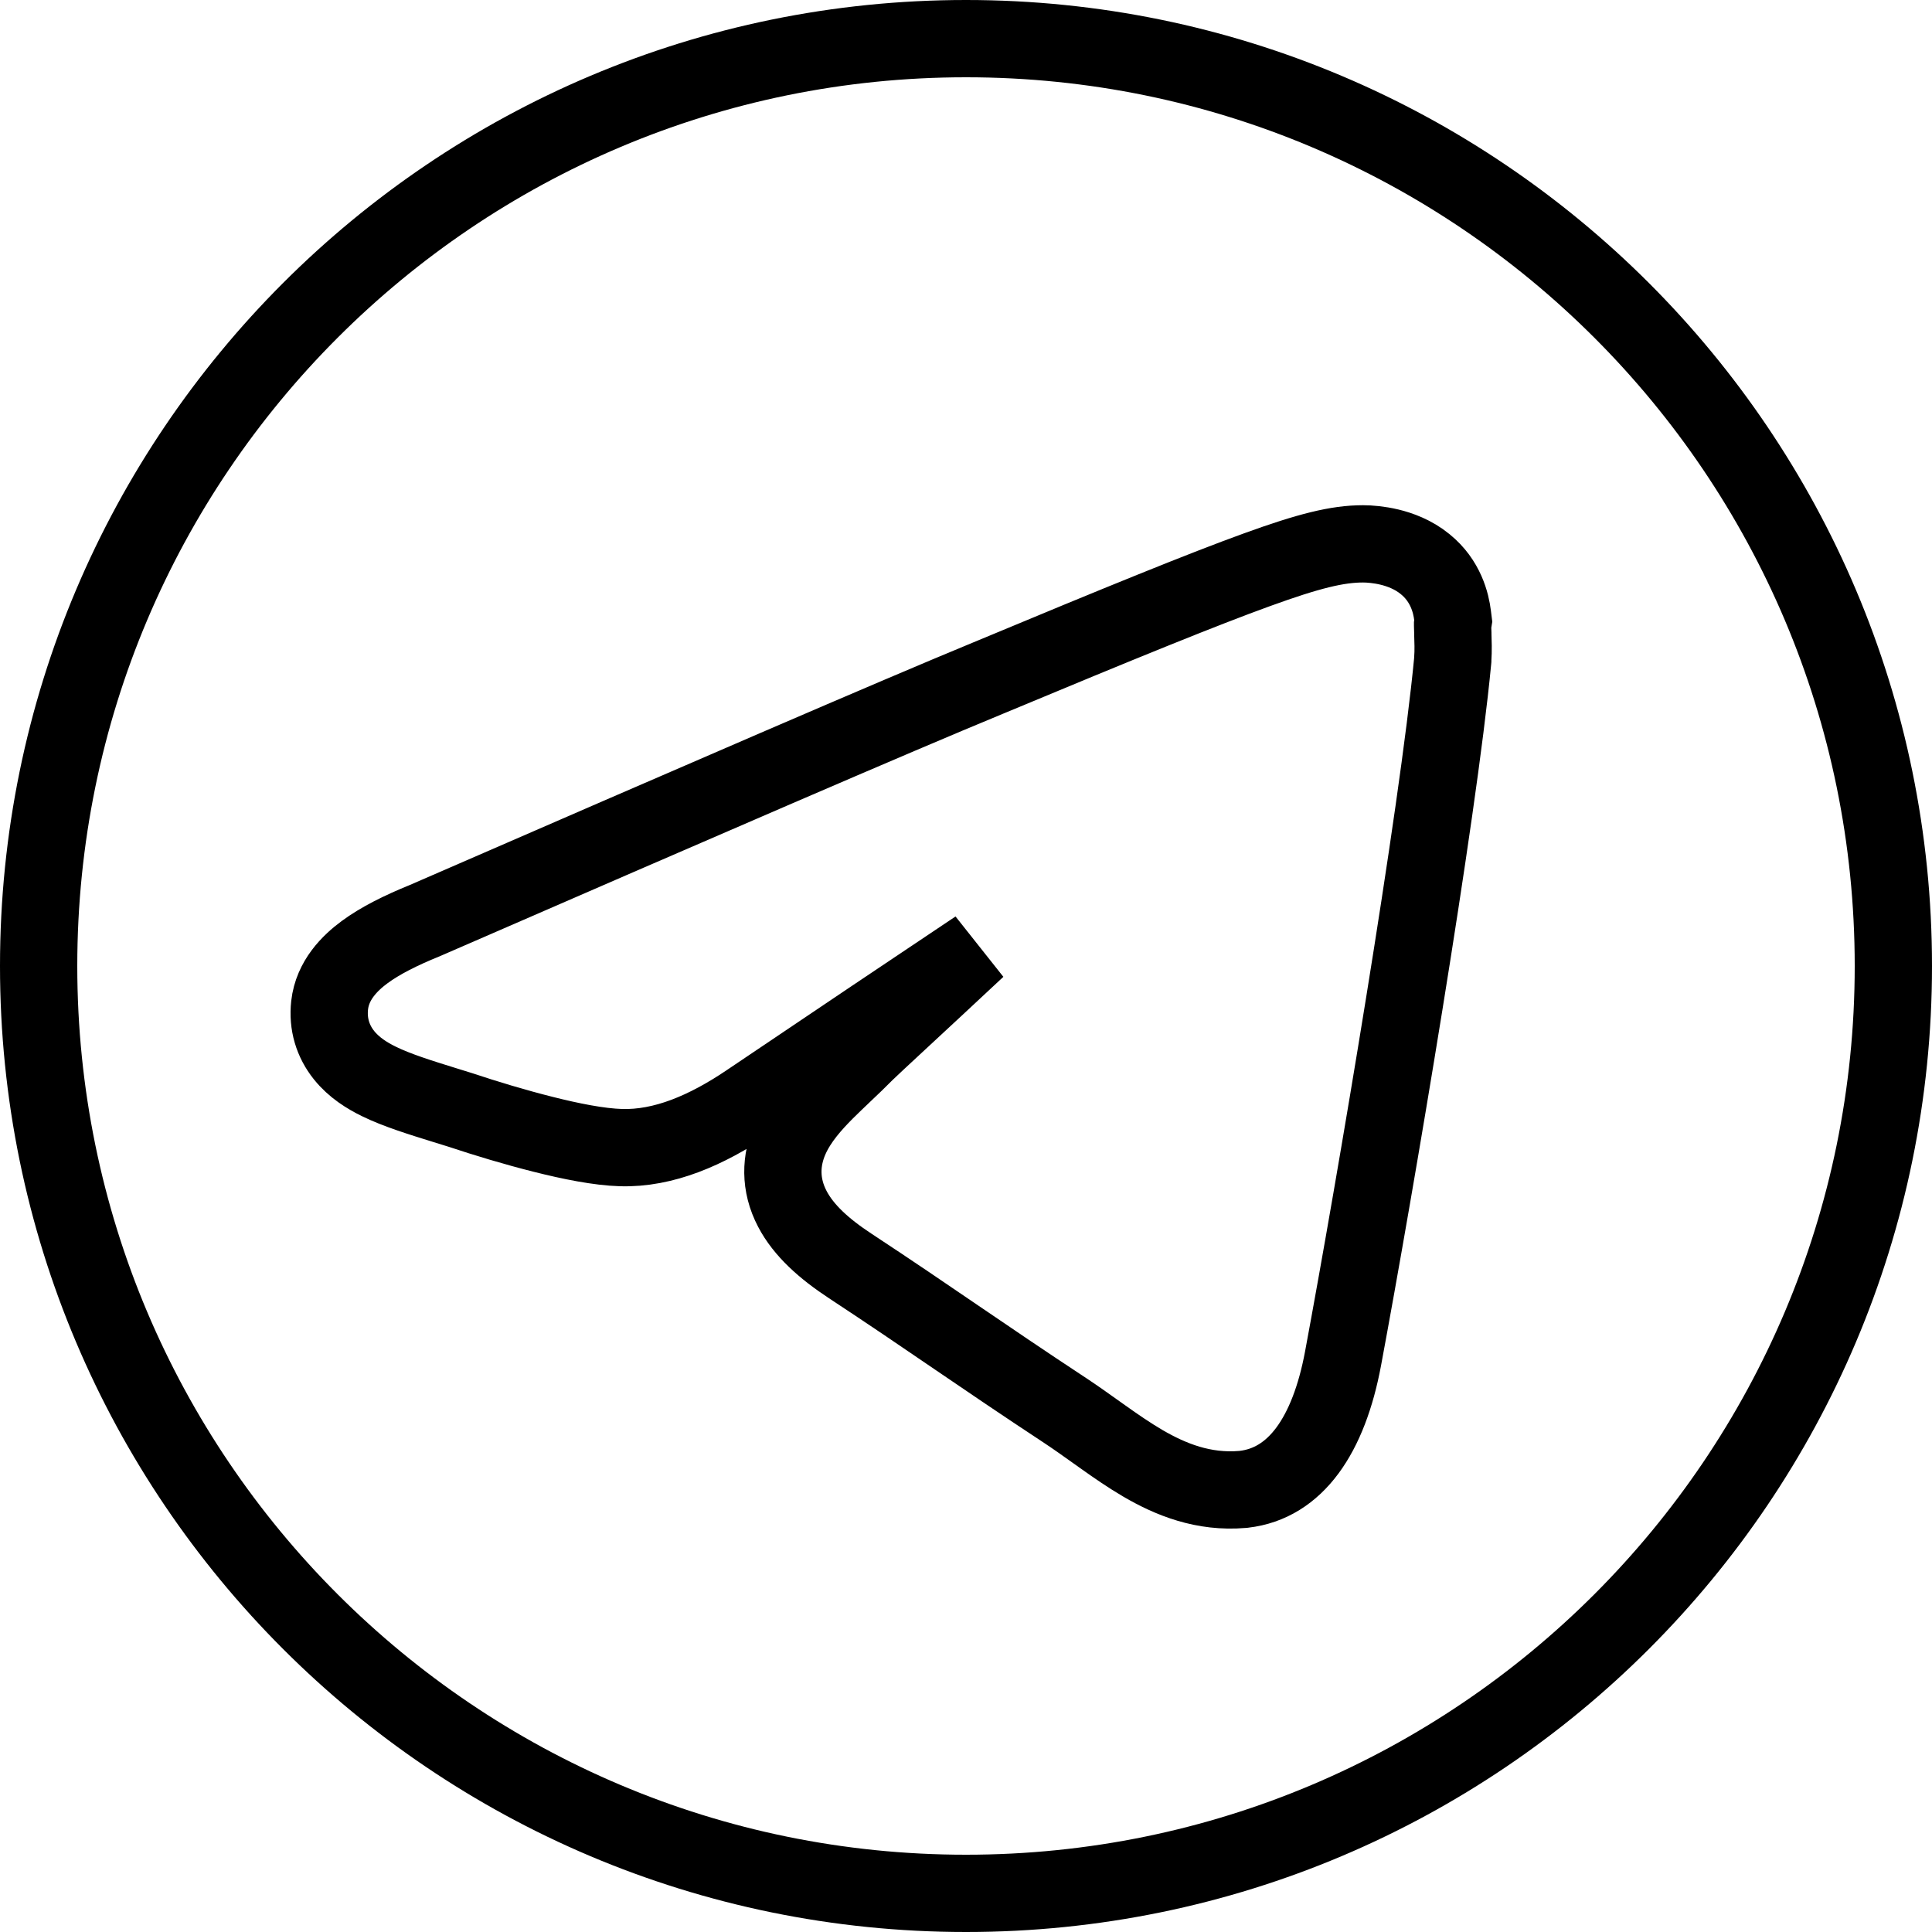 <?xml version="1.0" encoding="UTF-8"?> <svg xmlns="http://www.w3.org/2000/svg" width="50" height="50" viewBox="0 0 50 50" fill="none"> <path d="M37.596 17.095L37.597 17.083L37.597 17.071C37.614 16.834 37.605 16.582 37.599 16.415L37.599 16.414L37.599 16.389C37.596 16.308 37.593 16.25 37.593 16.201C37.593 16.191 37.593 16.182 37.593 16.176L37.61 16.071L37.592 15.926C37.553 15.611 37.419 15.034 36.883 14.6C36.571 14.344 36.217 14.221 35.96 14.159C35.692 14.095 35.443 14.075 35.275 14.075C34.611 14.075 33.874 14.257 32.522 14.748C31.152 15.244 29.036 16.104 25.567 17.551C23.131 18.556 18.275 20.659 10.988 23.828C10.374 24.077 9.84 24.343 9.435 24.642C9.056 24.922 8.604 25.366 8.531 26.013C8.476 26.502 8.615 26.947 8.903 27.307C9.161 27.63 9.505 27.841 9.807 27.988C10.273 28.217 10.897 28.41 11.497 28.596C11.639 28.639 11.779 28.683 11.916 28.726C12.569 28.944 13.335 29.175 14.06 29.357C14.765 29.535 15.504 29.684 16.07 29.7C17.175 29.734 18.287 29.253 19.36 28.529C21.739 26.925 23.712 25.599 25.284 24.55C24.569 25.219 23.878 25.86 23.348 26.351C22.837 26.825 22.477 27.159 22.393 27.243L22.393 27.243L22.387 27.249C22.222 27.417 22.052 27.579 21.877 27.745C21.863 27.759 21.848 27.773 21.834 27.786C21.676 27.937 21.51 28.094 21.355 28.249C21.035 28.572 20.662 28.982 20.448 29.468C20.203 30.023 20.175 30.655 20.506 31.286C20.798 31.845 21.33 32.32 22.001 32.761C23.05 33.452 23.885 34.02 24.733 34.599L24.746 34.608C25.599 35.189 26.467 35.78 27.574 36.509C27.838 36.684 28.089 36.863 28.35 37.049C28.416 37.096 28.483 37.143 28.55 37.191C28.875 37.422 29.22 37.661 29.577 37.87C30.297 38.29 31.146 38.634 32.161 38.546L32.175 38.545L32.19 38.543C33.53 38.389 34.387 37.144 34.758 35.158L34.758 35.158C35.582 30.737 37.216 21.095 37.596 17.095ZM1 25C1 11.752 11.752 1 25 1C38.248 1 49 11.752 49 25C49 38.248 38.248 49 25 49C11.752 49 1 38.248 1 25Z" stroke="black" stroke-width="2"></path> </svg> 